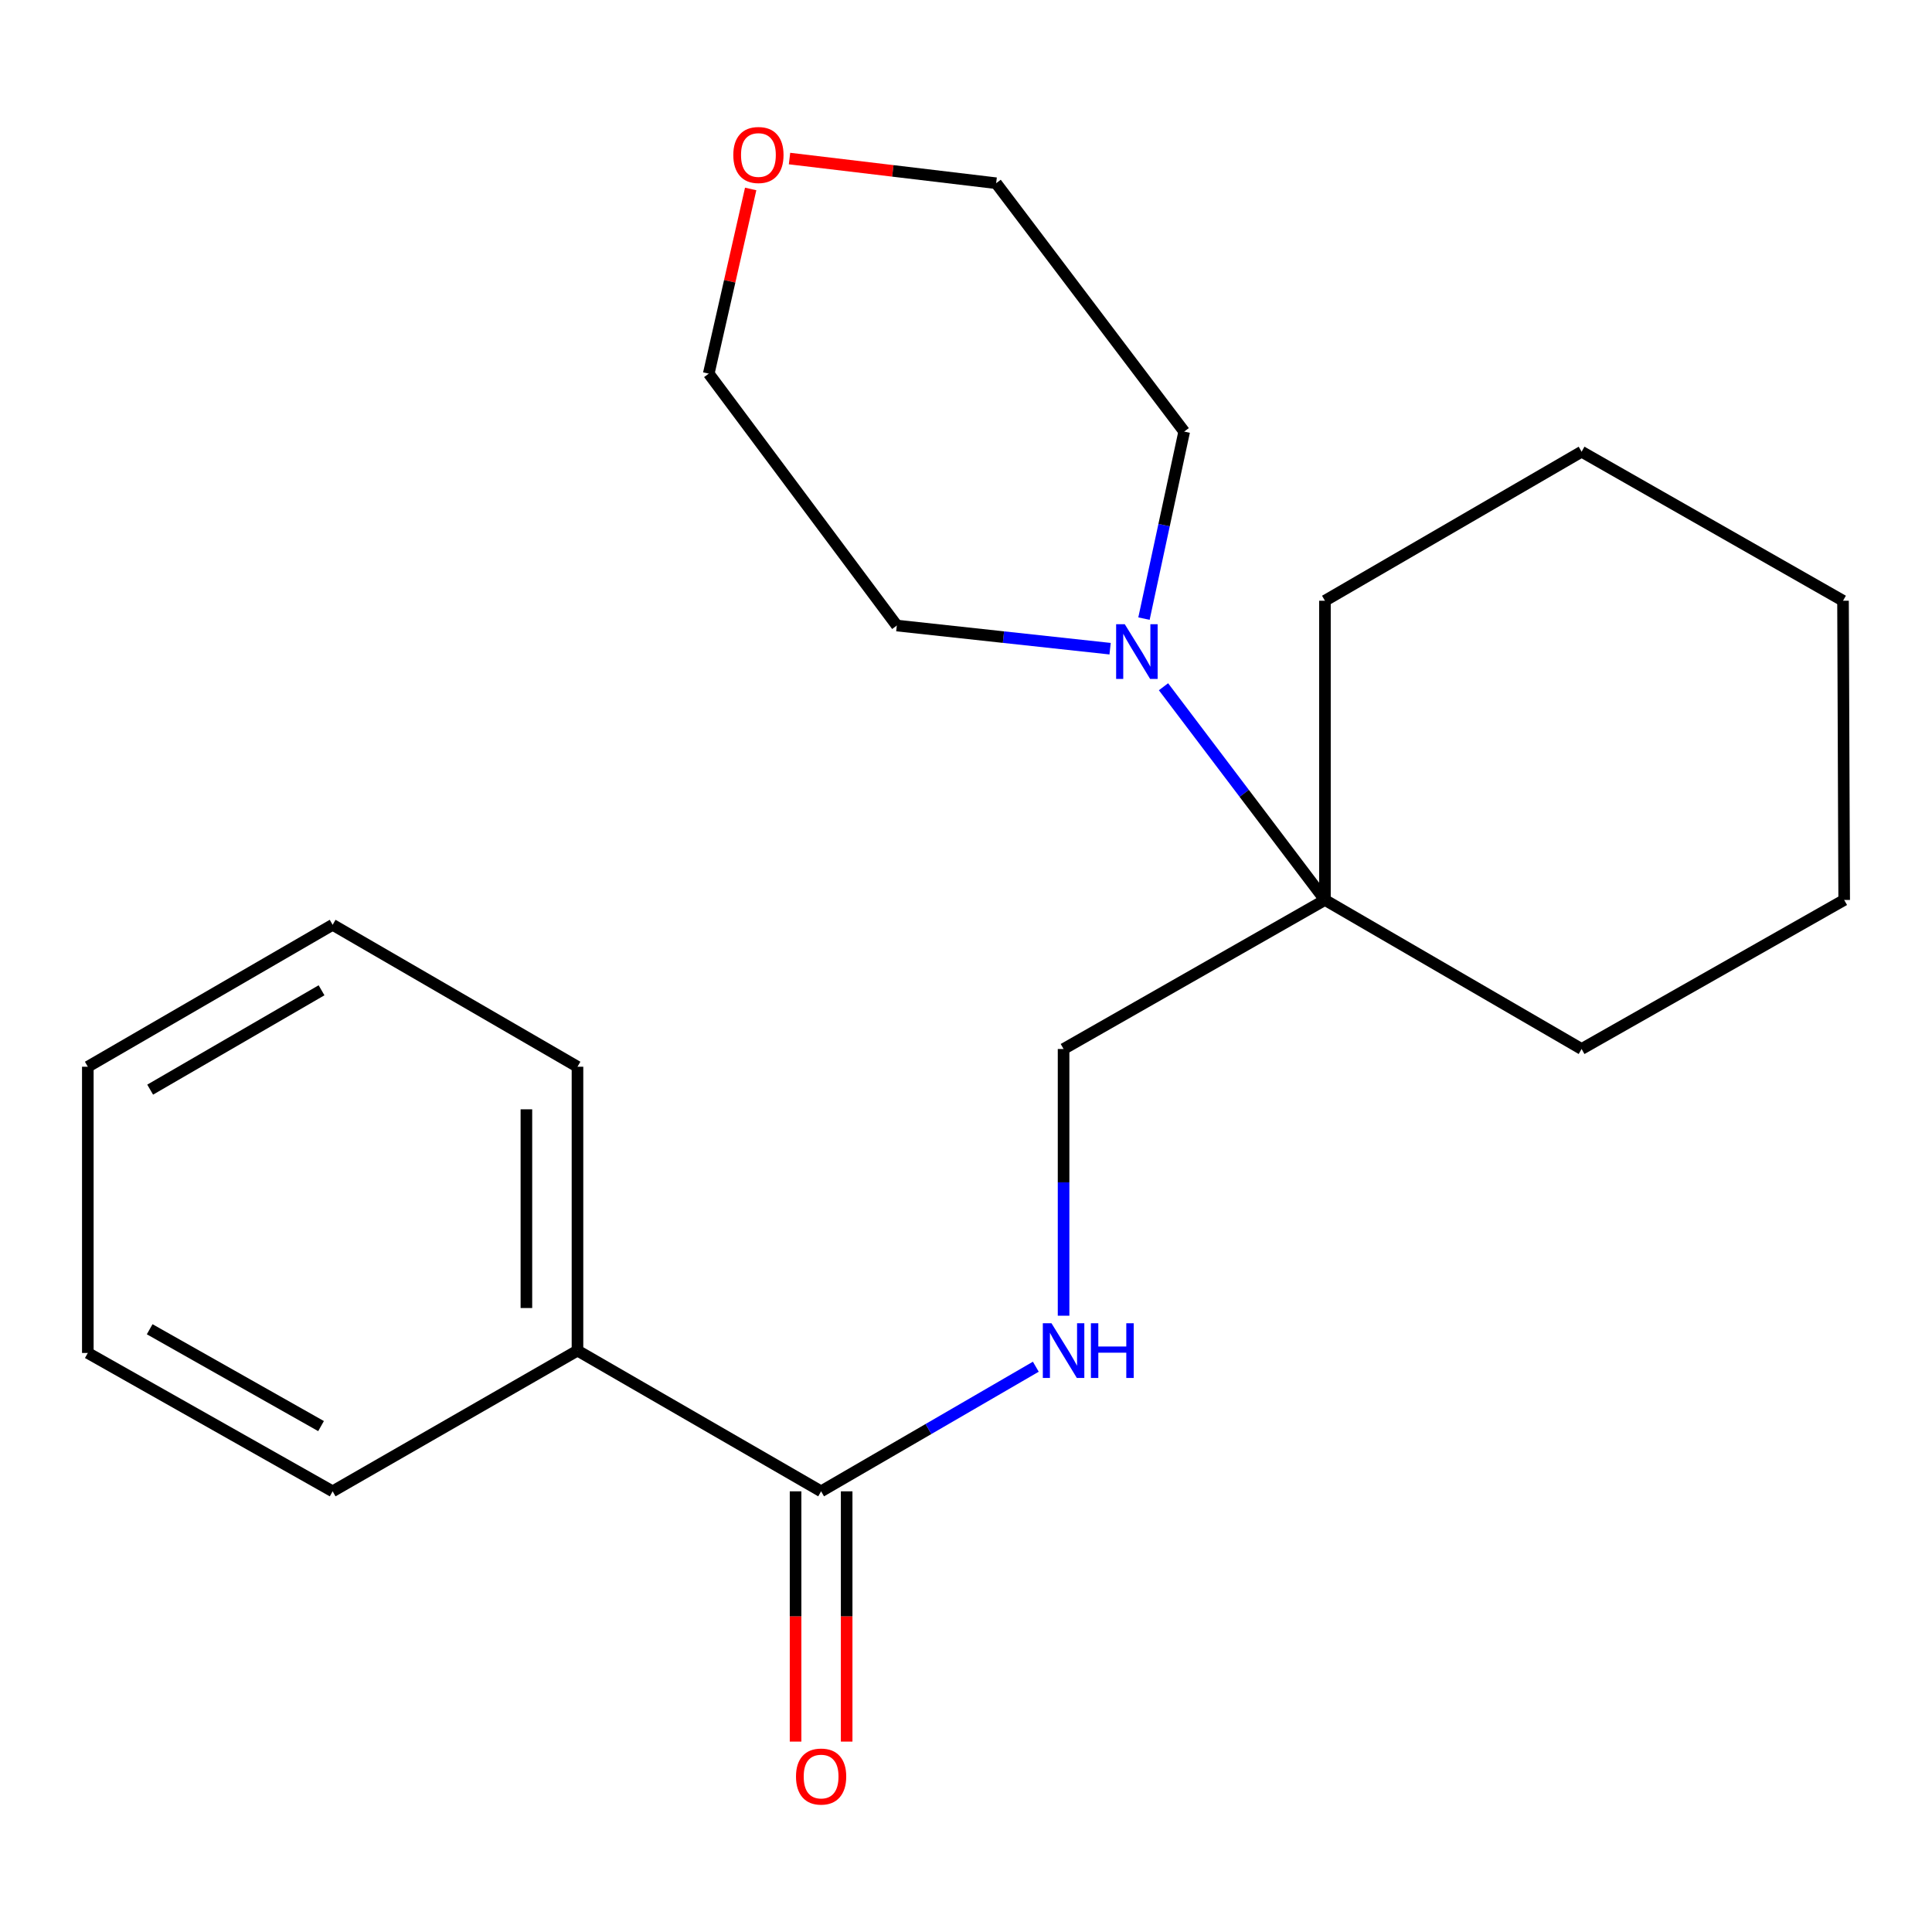 <?xml version='1.0' encoding='iso-8859-1'?>
<svg version='1.1' baseProfile='full'
              xmlns='http://www.w3.org/2000/svg'
                      xmlns:rdkit='http://www.rdkit.org/xml'
                      xmlns:xlink='http://www.w3.org/1999/xlink'
                  xml:space='preserve'
width='1000px' height='1000px' viewBox='0 0 1000 1000'>
<!-- END OF HEADER -->
<rect style='opacity:1.0;fill:#FFFFFF;stroke:none' width='1000' height='1000' x='0' y='0'> </rect>
<path class='bond-1' d='M 602.224,355.458 L 644.006,410.64' style='fill:none;fill-rule:evenodd;stroke:#0000FF;stroke-width:6px;stroke-linecap:butt;stroke-linejoin:miter;stroke-opacity:1' />
<path class='bond-1' d='M 644.006,410.64 L 685.787,465.821' style='fill:none;fill-rule:evenodd;stroke:#000000;stroke-width:6px;stroke-linecap:butt;stroke-linejoin:miter;stroke-opacity:1' />
<path class='bond-7' d='M 592.121,320.195 L 602.53,271.792' style='fill:none;fill-rule:evenodd;stroke:#0000FF;stroke-width:6px;stroke-linecap:butt;stroke-linejoin:miter;stroke-opacity:1' />
<path class='bond-7' d='M 602.53,271.792 L 612.939,223.388' style='fill:none;fill-rule:evenodd;stroke:#000000;stroke-width:6px;stroke-linecap:butt;stroke-linejoin:miter;stroke-opacity:1' />
<path class='bond-8' d='M 574.585,335.763 L 519.385,329.772' style='fill:none;fill-rule:evenodd;stroke:#0000FF;stroke-width:6px;stroke-linecap:butt;stroke-linejoin:miter;stroke-opacity:1' />
<path class='bond-8' d='M 519.385,329.772 L 464.185,323.782' style='fill:none;fill-rule:evenodd;stroke:#000000;stroke-width:6px;stroke-linecap:butt;stroke-linejoin:miter;stroke-opacity:1' />
<path class='bond-0' d='M 425.006,771.907 L 480.572,739.659' style='fill:none;fill-rule:evenodd;stroke:#000000;stroke-width:6px;stroke-linecap:butt;stroke-linejoin:miter;stroke-opacity:1' />
<path class='bond-0' d='M 480.572,739.659 L 536.137,707.411' style='fill:none;fill-rule:evenodd;stroke:#0000FF;stroke-width:6px;stroke-linecap:butt;stroke-linejoin:miter;stroke-opacity:1' />
<path class='bond-4' d='M 411.785,771.907 L 411.785,836.677' style='fill:none;fill-rule:evenodd;stroke:#000000;stroke-width:6px;stroke-linecap:butt;stroke-linejoin:miter;stroke-opacity:1' />
<path class='bond-4' d='M 411.785,836.677 L 411.785,901.447' style='fill:none;fill-rule:evenodd;stroke:#FF0000;stroke-width:6px;stroke-linecap:butt;stroke-linejoin:miter;stroke-opacity:1' />
<path class='bond-4' d='M 438.228,771.907 L 438.228,836.677' style='fill:none;fill-rule:evenodd;stroke:#000000;stroke-width:6px;stroke-linecap:butt;stroke-linejoin:miter;stroke-opacity:1' />
<path class='bond-4' d='M 438.228,836.677 L 438.228,901.447' style='fill:none;fill-rule:evenodd;stroke:#FF0000;stroke-width:6px;stroke-linecap:butt;stroke-linejoin:miter;stroke-opacity:1' />
<path class='bond-5' d='M 425.006,771.907 L 298.905,699.073' style='fill:none;fill-rule:evenodd;stroke:#000000;stroke-width:6px;stroke-linecap:butt;stroke-linejoin:miter;stroke-opacity:1' />
<path class='bond-3' d='M 685.787,465.821 L 550.505,542.96' style='fill:none;fill-rule:evenodd;stroke:#000000;stroke-width:6px;stroke-linecap:butt;stroke-linejoin:miter;stroke-opacity:1' />
<path class='bond-9' d='M 685.787,465.821 L 818.631,542.96' style='fill:none;fill-rule:evenodd;stroke:#000000;stroke-width:6px;stroke-linecap:butt;stroke-linejoin:miter;stroke-opacity:1' />
<path class='bond-10' d='M 685.787,465.821 L 685.787,310.942' style='fill:none;fill-rule:evenodd;stroke:#000000;stroke-width:6px;stroke-linecap:butt;stroke-linejoin:miter;stroke-opacity:1' />
<path class='bond-2' d='M 550.505,681.01 L 550.505,611.985' style='fill:none;fill-rule:evenodd;stroke:#0000FF;stroke-width:6px;stroke-linecap:butt;stroke-linejoin:miter;stroke-opacity:1' />
<path class='bond-2' d='M 550.505,611.985 L 550.505,542.96' style='fill:none;fill-rule:evenodd;stroke:#000000;stroke-width:6px;stroke-linecap:butt;stroke-linejoin:miter;stroke-opacity:1' />
<path class='bond-13' d='M 298.905,699.073 L 298.905,552.141' style='fill:none;fill-rule:evenodd;stroke:#000000;stroke-width:6px;stroke-linecap:butt;stroke-linejoin:miter;stroke-opacity:1' />
<path class='bond-13' d='M 272.463,677.033 L 272.463,574.181' style='fill:none;fill-rule:evenodd;stroke:#000000;stroke-width:6px;stroke-linecap:butt;stroke-linejoin:miter;stroke-opacity:1' />
<path class='bond-14' d='M 298.905,699.073 L 172.173,771.907' style='fill:none;fill-rule:evenodd;stroke:#000000;stroke-width:6px;stroke-linecap:butt;stroke-linejoin:miter;stroke-opacity:1' />
<path class='bond-6' d='M 388.546,97.807 L 377.697,145.599' style='fill:none;fill-rule:evenodd;stroke:#FF0000;stroke-width:6px;stroke-linecap:butt;stroke-linejoin:miter;stroke-opacity:1' />
<path class='bond-6' d='M 377.697,145.599 L 366.848,193.391' style='fill:none;fill-rule:evenodd;stroke:#000000;stroke-width:6px;stroke-linecap:butt;stroke-linejoin:miter;stroke-opacity:1' />
<path class='bond-21' d='M 408.654,82.066 L 462.127,88.45' style='fill:none;fill-rule:evenodd;stroke:#FF0000;stroke-width:6px;stroke-linecap:butt;stroke-linejoin:miter;stroke-opacity:1' />
<path class='bond-21' d='M 462.127,88.45 L 515.601,94.834' style='fill:none;fill-rule:evenodd;stroke:#000000;stroke-width:6px;stroke-linecap:butt;stroke-linejoin:miter;stroke-opacity:1' />
<path class='bond-12' d='M 612.939,223.388 L 515.601,94.834' style='fill:none;fill-rule:evenodd;stroke:#000000;stroke-width:6px;stroke-linecap:butt;stroke-linejoin:miter;stroke-opacity:1' />
<path class='bond-11' d='M 464.185,323.782 L 366.848,193.391' style='fill:none;fill-rule:evenodd;stroke:#000000;stroke-width:6px;stroke-linecap:butt;stroke-linejoin:miter;stroke-opacity:1' />
<path class='bond-16' d='M 818.631,542.96 L 954.545,465.821' style='fill:none;fill-rule:evenodd;stroke:#000000;stroke-width:6px;stroke-linecap:butt;stroke-linejoin:miter;stroke-opacity:1' />
<path class='bond-15' d='M 685.787,310.942 L 818.631,233.804' style='fill:none;fill-rule:evenodd;stroke:#000000;stroke-width:6px;stroke-linecap:butt;stroke-linejoin:miter;stroke-opacity:1' />
<path class='bond-18' d='M 298.905,552.141 L 172.173,478.675' style='fill:none;fill-rule:evenodd;stroke:#000000;stroke-width:6px;stroke-linecap:butt;stroke-linejoin:miter;stroke-opacity:1' />
<path class='bond-17' d='M 172.173,771.907 L 45.455,700.292' style='fill:none;fill-rule:evenodd;stroke:#000000;stroke-width:6px;stroke-linecap:butt;stroke-linejoin:miter;stroke-opacity:1' />
<path class='bond-17' d='M 166.175,738.145 L 77.472,688.014' style='fill:none;fill-rule:evenodd;stroke:#000000;stroke-width:6px;stroke-linecap:butt;stroke-linejoin:miter;stroke-opacity:1' />
<path class='bond-20' d='M 818.631,233.804 L 953.943,310.942' style='fill:none;fill-rule:evenodd;stroke:#000000;stroke-width:6px;stroke-linecap:butt;stroke-linejoin:miter;stroke-opacity:1' />
<path class='bond-22' d='M 954.545,465.821 L 953.943,310.942' style='fill:none;fill-rule:evenodd;stroke:#000000;stroke-width:6px;stroke-linecap:butt;stroke-linejoin:miter;stroke-opacity:1' />
<path class='bond-19' d='M 45.455,700.292 L 45.455,552.141' style='fill:none;fill-rule:evenodd;stroke:#000000;stroke-width:6px;stroke-linecap:butt;stroke-linejoin:miter;stroke-opacity:1' />
<path class='bond-23' d='M 172.173,478.675 L 45.455,552.141' style='fill:none;fill-rule:evenodd;stroke:#000000;stroke-width:6px;stroke-linecap:butt;stroke-linejoin:miter;stroke-opacity:1' />
<path class='bond-23' d='M 166.427,512.571 L 77.725,563.997' style='fill:none;fill-rule:evenodd;stroke:#000000;stroke-width:6px;stroke-linecap:butt;stroke-linejoin:miter;stroke-opacity:1' />
<path  class='atom-0' d='M 582.19 323.107
L 591.47 338.107
Q 592.39 339.587, 593.87 342.267
Q 595.35 344.947, 595.43 345.107
L 595.43 323.107
L 599.19 323.107
L 599.19 351.427
L 595.31 351.427
L 585.35 335.027
Q 584.19 333.107, 582.95 330.907
Q 581.75 328.707, 581.39 328.027
L 581.39 351.427
L 577.71 351.427
L 577.71 323.107
L 582.19 323.107
' fill='#0000FF'/>
<path  class='atom-3' d='M 544.245 684.913
L 553.525 699.913
Q 554.445 701.393, 555.925 704.073
Q 557.405 706.753, 557.485 706.913
L 557.485 684.913
L 561.245 684.913
L 561.245 713.233
L 557.365 713.233
L 547.405 696.833
Q 546.245 694.913, 545.005 692.713
Q 543.805 690.513, 543.445 689.833
L 543.445 713.233
L 539.765 713.233
L 539.765 684.913
L 544.245 684.913
' fill='#0000FF'/>
<path  class='atom-3' d='M 564.645 684.913
L 568.485 684.913
L 568.485 696.953
L 582.965 696.953
L 582.965 684.913
L 586.805 684.913
L 586.805 713.233
L 582.965 713.233
L 582.965 700.153
L 568.485 700.153
L 568.485 713.233
L 564.645 713.233
L 564.645 684.913
' fill='#0000FF'/>
<path  class='atom-5' d='M 412.006 919.536
Q 412.006 912.736, 415.366 908.936
Q 418.726 905.136, 425.006 905.136
Q 431.286 905.136, 434.646 908.936
Q 438.006 912.736, 438.006 919.536
Q 438.006 926.416, 434.606 930.336
Q 431.206 934.216, 425.006 934.216
Q 418.766 934.216, 415.366 930.336
Q 412.006 926.456, 412.006 919.536
M 425.006 931.016
Q 429.326 931.016, 431.646 928.136
Q 434.006 925.216, 434.006 919.536
Q 434.006 913.976, 431.646 911.176
Q 429.326 908.336, 425.006 908.336
Q 420.686 908.336, 418.326 911.136
Q 416.006 913.936, 416.006 919.536
Q 416.006 925.256, 418.326 928.136
Q 420.686 931.016, 425.006 931.016
' fill='#FF0000'/>
<path  class='atom-7' d='M 379.556 80.224
Q 379.556 73.424, 382.916 69.624
Q 386.276 65.824, 392.556 65.824
Q 398.836 65.824, 402.196 69.624
Q 405.556 73.424, 405.556 80.224
Q 405.556 87.104, 402.156 91.024
Q 398.756 94.904, 392.556 94.904
Q 386.316 94.904, 382.916 91.024
Q 379.556 87.144, 379.556 80.224
M 392.556 91.704
Q 396.876 91.704, 399.196 88.824
Q 401.556 85.904, 401.556 80.224
Q 401.556 74.664, 399.196 71.864
Q 396.876 69.024, 392.556 69.024
Q 388.236 69.024, 385.876 71.824
Q 383.556 74.624, 383.556 80.224
Q 383.556 85.944, 385.876 88.824
Q 388.236 91.704, 392.556 91.704
' fill='#FF0000'/>
</svg>
